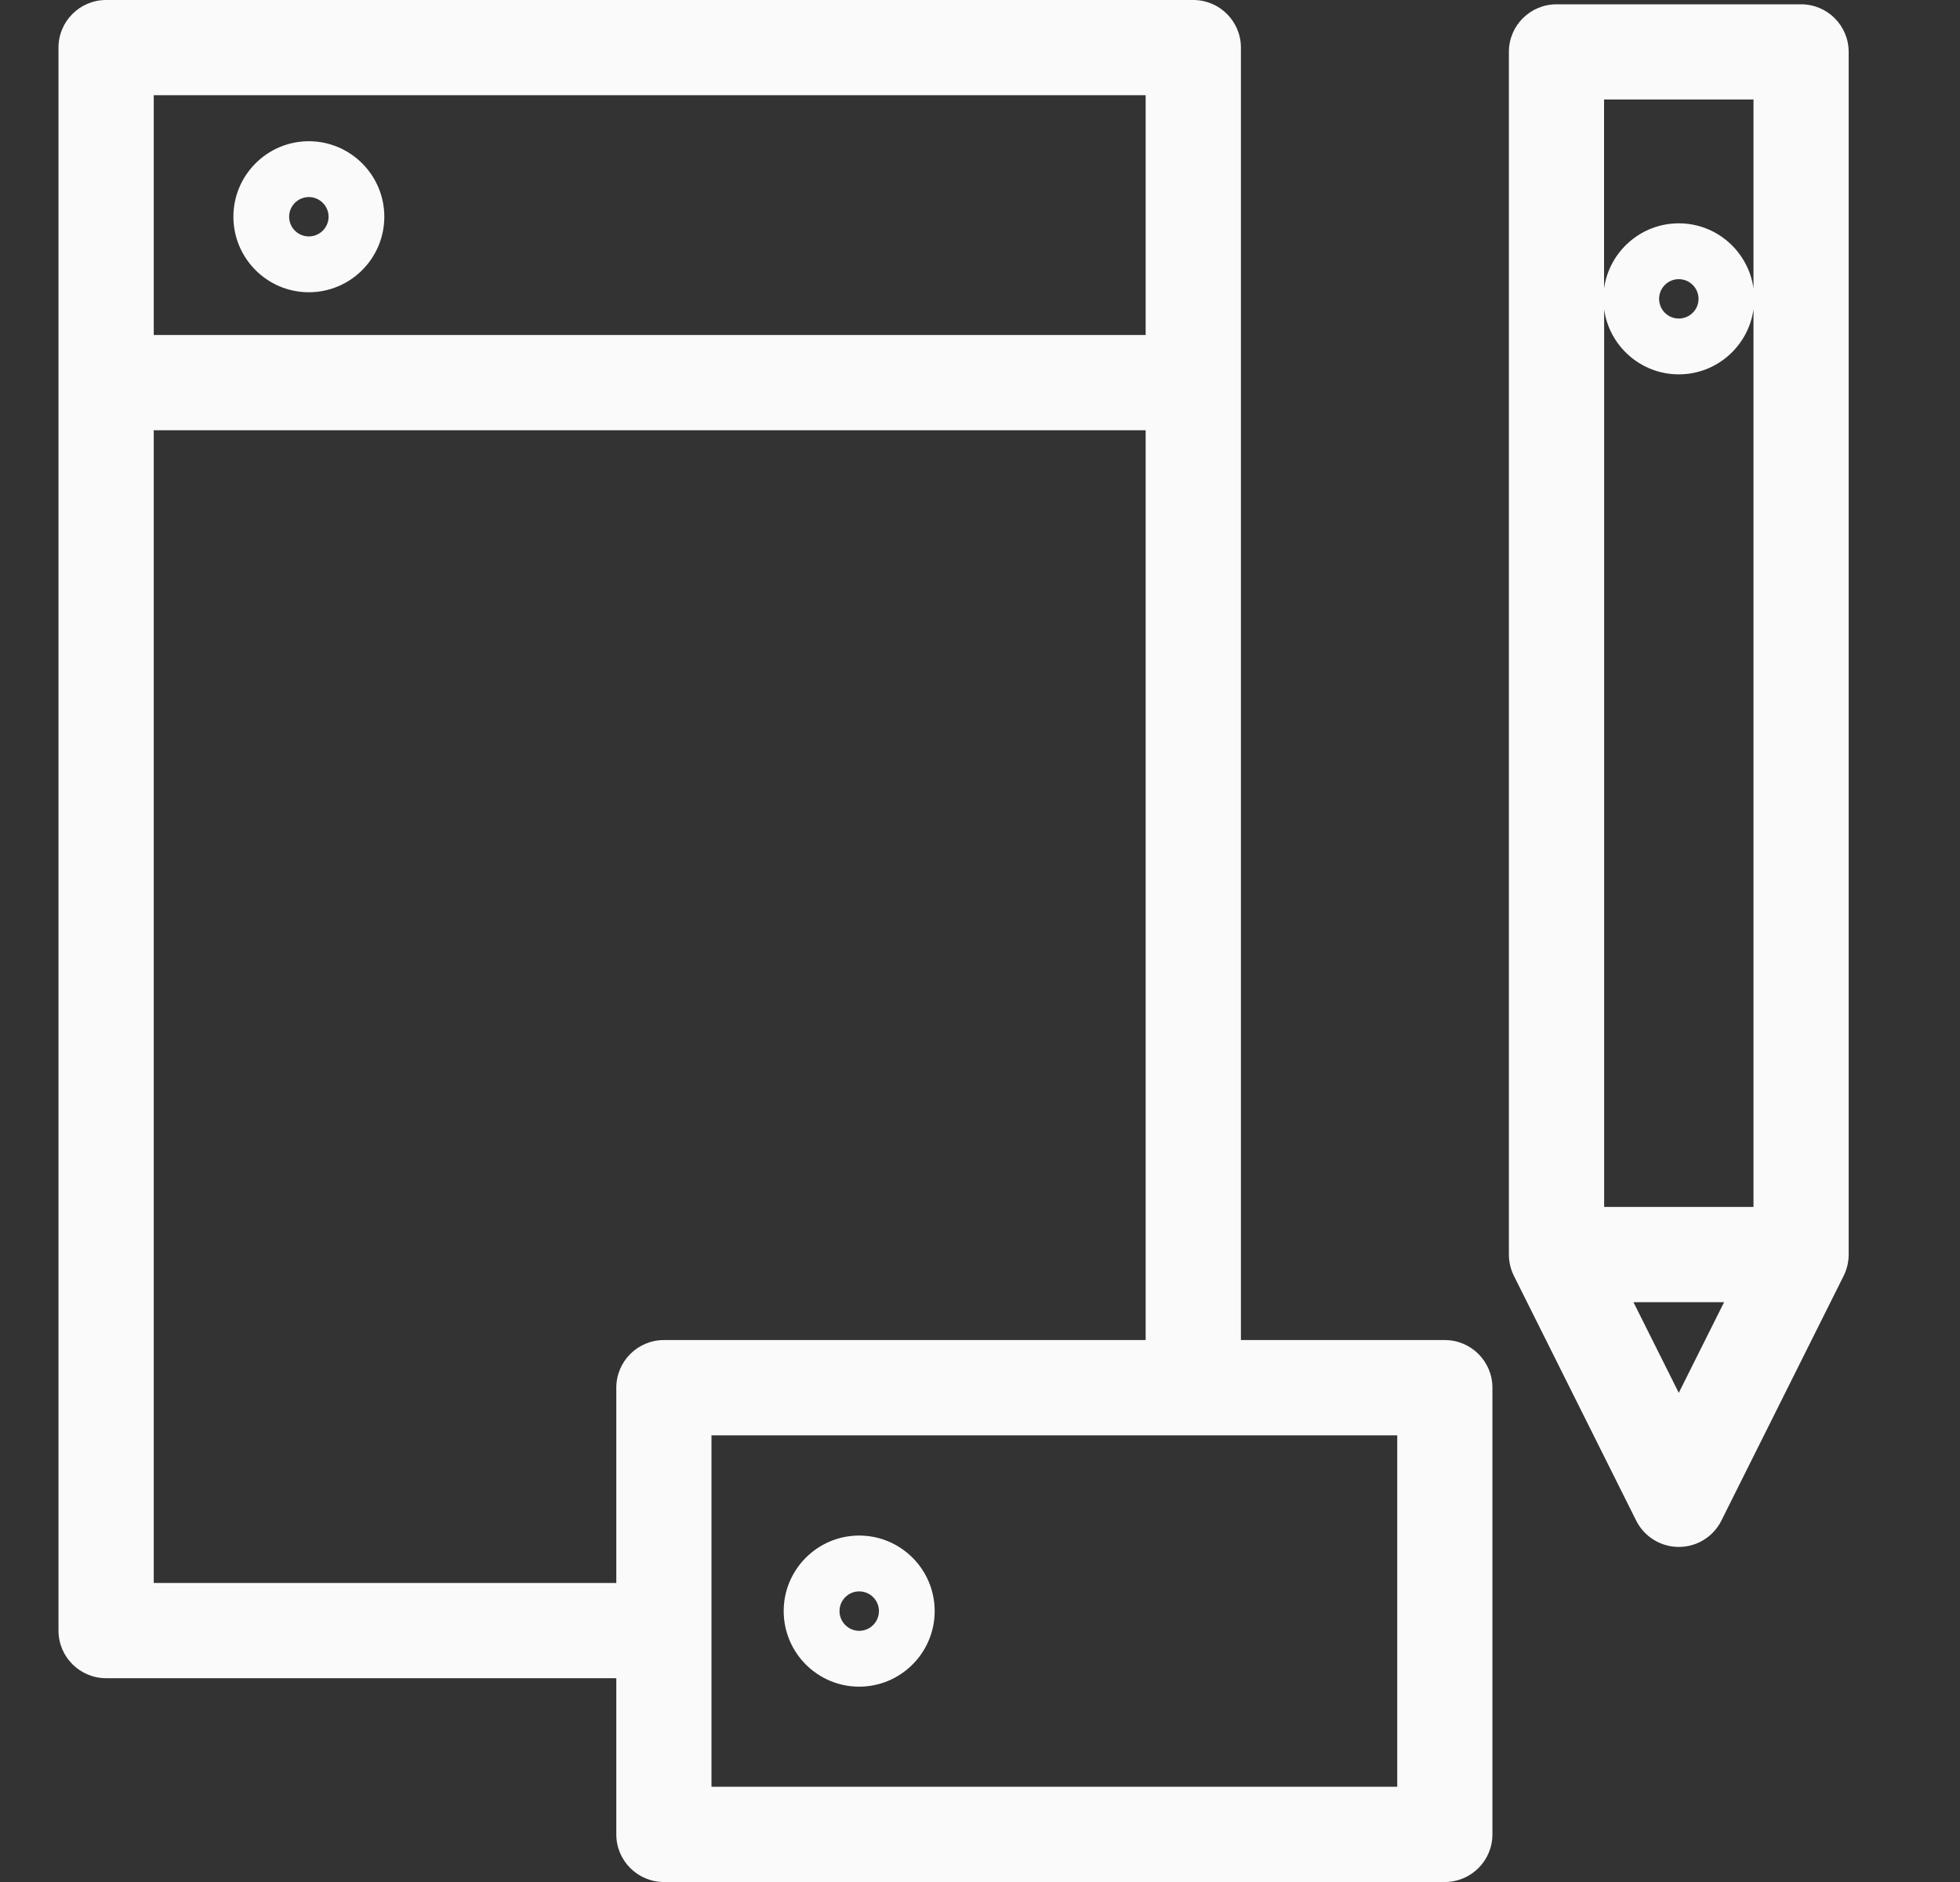 <svg width="25" height="24" viewBox="0 0 25 24" fill="none" xmlns="http://www.w3.org/2000/svg">
<rect x="0" y="0" width="25" height="24" fill="#333333" stroke="none"/>
<g clip-path="url(#clip0_10695_24429)">
<path d="M18.429 17.089H15.828V0.607C15.828 0.272 15.556 0 15.22 0H1.353C1.018 0 0.746 0.272 0.746 0.607V20.794C0.746 21.129 1.018 21.401 1.353 21.401H7.861V23.393C7.861 23.728 8.133 24 8.468 24H18.429C18.764 24 19.036 23.728 19.036 23.393V17.697C19.036 17.361 18.764 17.089 18.429 17.089ZM14.613 1.214V4.272H1.961V1.214H14.613ZM7.861 17.697V20.187H1.961V5.487H14.613V17.089H8.468C8.133 17.089 7.861 17.361 7.861 17.697ZM17.822 22.785H9.075V18.304H17.822L17.822 22.785Z" fill="#FAFAFA"/>
<path d="M3.939 3.727C4.47 3.727 4.902 3.295 4.902 2.764C4.902 2.233 4.47 1.801 3.939 1.801C3.409 1.801 2.977 2.233 2.977 2.764C2.977 3.295 3.409 3.727 3.939 3.727ZM3.939 2.513C4.078 2.513 4.191 2.626 4.191 2.764C4.191 2.903 4.078 3.015 3.939 3.015C3.801 3.015 3.688 2.903 3.688 2.764C3.688 2.625 3.801 2.513 3.939 2.513Z" fill="#FAFAFA"/>
<path d="M10.959 21.509C11.49 21.509 11.922 21.076 11.922 20.545C11.922 20.014 11.49 19.582 10.959 19.582C10.428 19.582 9.996 20.014 9.996 20.545C9.996 21.077 10.428 21.509 10.959 21.509ZM10.959 20.294C11.098 20.294 11.211 20.407 11.211 20.545C11.211 20.684 11.098 20.797 10.959 20.797C10.821 20.797 10.708 20.684 10.708 20.545C10.708 20.407 10.821 20.294 10.959 20.294Z" fill="#FAFAFA"/>
<path d="M22.973 0.055H19.853C19.518 0.055 19.246 0.326 19.246 0.662V15.998C19.246 16.093 19.268 16.186 19.31 16.27L20.87 19.392C20.973 19.597 21.183 19.727 21.413 19.727C21.643 19.727 21.853 19.598 21.956 19.392L23.516 16.27C23.558 16.186 23.58 16.093 23.58 15.998V0.662C23.58 0.326 23.308 0.055 22.973 0.055ZM21.413 4.774C21.899 4.774 22.301 4.412 22.366 3.944V15.391H20.461V3.946C20.526 4.413 20.928 4.774 21.413 4.774ZM21.162 3.811C21.162 3.673 21.274 3.56 21.413 3.56C21.552 3.56 21.665 3.673 21.665 3.811C21.665 3.95 21.552 4.062 21.413 4.062C21.274 4.062 21.162 3.95 21.162 3.811ZM22.366 1.269V3.678C22.301 3.21 21.899 2.848 21.413 2.848C20.928 2.848 20.526 3.209 20.46 3.677V1.269H22.366ZM21.413 17.762L20.835 16.606H21.991L21.413 17.762Z" fill="#FAFAFA"/>
</g>
<defs>
<clipPath id="clip0_10695_24429">
<rect width="24" height="24" fill="white" transform="translate(0.164)"/>
</clipPath>
</defs>
</svg>
